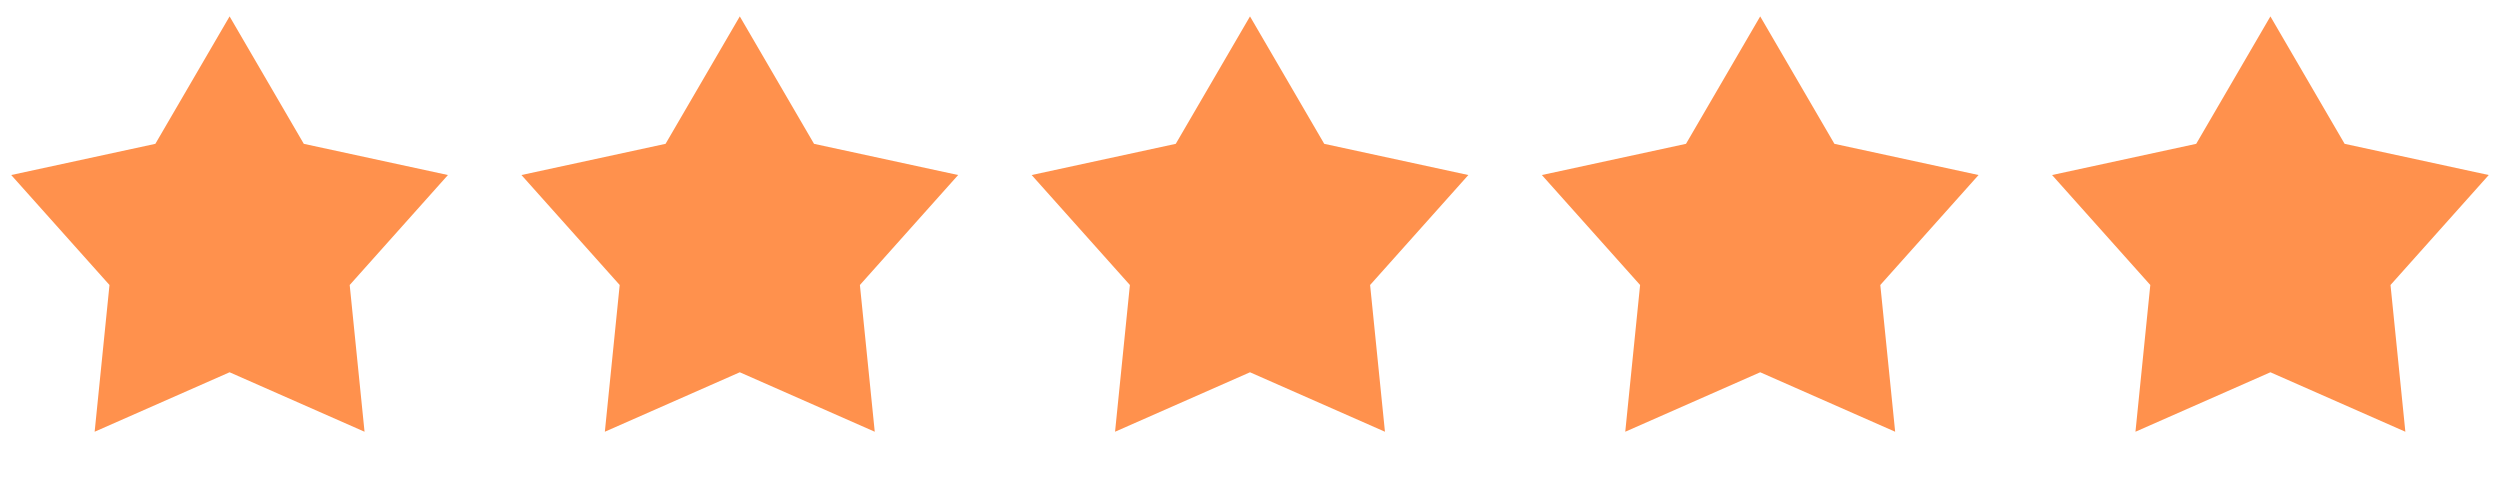 <svg width="98" height="19" viewBox="0 0 98 19" fill="none" xmlns="http://www.w3.org/2000/svg">
<path d="M9 0.643L11.909 5.638L17.559 6.861L13.708 11.172L14.29 16.924L9 14.593L3.71 16.924L4.292 11.172L0.44 6.861L6.09 5.638L9 0.643Z" fill="#FF914D"/>
<path d="M29 0.643L31.91 5.638L37.559 6.861L33.708 11.172L34.29 16.924L29 14.593L23.71 16.924L24.292 11.172L20.441 6.861L26.09 5.638L29 0.643Z" fill="#FF914D"/>
<path d="M49 0.643L51.91 5.638L57.559 6.861L53.708 11.172L54.29 16.924L49 14.593L43.71 16.924L44.292 11.172L40.441 6.861L46.09 5.638L49 0.643Z" fill="#FF914D"/>
<path d="M69 0.643L71.909 5.638L77.559 6.861L73.708 11.172L74.29 16.924L69 14.593L63.71 16.924L64.292 11.172L60.441 6.861L66.091 5.638L69 0.643Z" fill="#FF914D"/>
<path d="M89 0.643L91.909 5.638L97.559 6.861L93.708 11.172L94.29 16.924L89 14.593L83.71 16.924L84.292 11.172L80.441 6.861L86.091 5.638L89 0.643Z" fill="#FF914D"/>
</svg>
